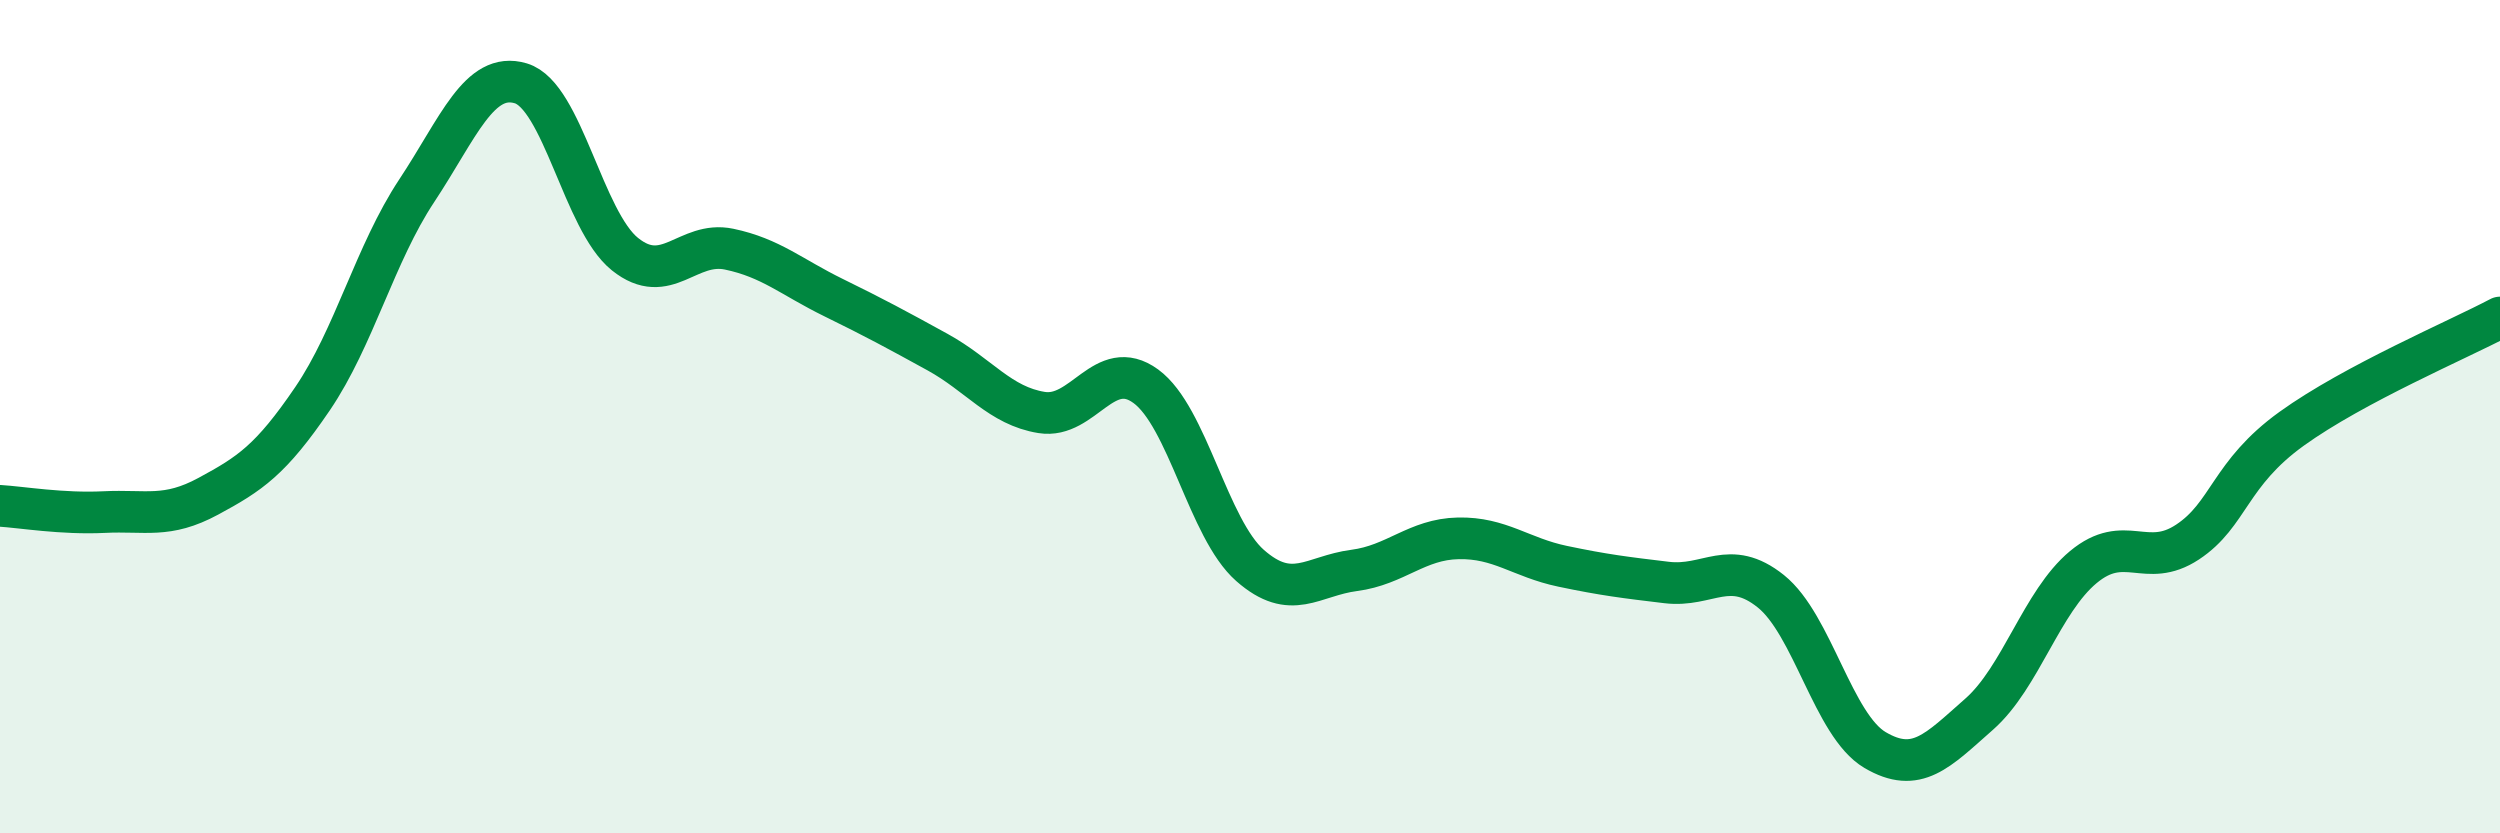 
    <svg width="60" height="20" viewBox="0 0 60 20" xmlns="http://www.w3.org/2000/svg">
      <path
        d="M 0,12.14 C 0.5,12.17 1.5,12.34 2.5,12.29 C 3.5,12.24 4,12.45 5,11.91 C 6,11.37 6.5,11.04 7.5,9.57 C 8.5,8.1 9,6.09 10,4.58 C 11,3.07 11.5,1.7 12.5,2 C 13.5,2.3 14,5.3 15,6.1 C 16,6.9 16.5,5.77 17.5,5.98 C 18.5,6.19 19,6.65 20,7.14 C 21,7.63 21.5,7.9 22.5,8.45 C 23.5,9 24,9.74 25,9.9 C 26,10.06 26.5,8.54 27.5,9.27 C 28.5,10 29,12.69 30,13.57 C 31,14.45 31.5,13.82 32.5,13.69 C 33.5,13.56 34,12.94 35,12.92 C 36,12.9 36.5,13.38 37.5,13.59 C 38.5,13.8 39,13.86 40,13.98 C 41,14.1 41.5,13.39 42.5,14.19 C 43.5,14.99 44,17.41 45,18 C 46,18.59 46.5,18.02 47.5,17.14 C 48.5,16.26 49,14.44 50,13.61 C 51,12.78 51.5,13.67 52.5,13.01 C 53.5,12.35 53.5,11.37 55,10.29 C 56.5,9.21 59,8.15 60,7.62L60 20L0 20Z"
        fill="#008740"
        opacity="0.1"
        stroke-linecap="round"
        stroke-linejoin="round"
      />
      <path
        d="M 0,12.14 C 0.5,12.17 1.5,12.34 2.5,12.29 C 3.5,12.24 4,12.45 5,11.91 C 6,11.37 6.5,11.04 7.5,9.57 C 8.5,8.1 9,6.09 10,4.58 C 11,3.07 11.5,1.7 12.5,2 C 13.5,2.3 14,5.3 15,6.1 C 16,6.9 16.5,5.77 17.5,5.98 C 18.5,6.19 19,6.65 20,7.14 C 21,7.63 21.5,7.9 22.5,8.45 C 23.5,9 24,9.74 25,9.9 C 26,10.06 26.5,8.54 27.5,9.27 C 28.5,10 29,12.69 30,13.57 C 31,14.45 31.5,13.82 32.5,13.69 C 33.5,13.56 34,12.94 35,12.92 C 36,12.9 36.5,13.38 37.5,13.59 C 38.5,13.8 39,13.86 40,13.98 C 41,14.1 41.5,13.39 42.5,14.19 C 43.5,14.99 44,17.41 45,18 C 46,18.59 46.5,18.02 47.5,17.14 C 48.5,16.26 49,14.44 50,13.61 C 51,12.78 51.5,13.67 52.5,13.01 C 53.5,12.35 53.5,11.37 55,10.29 C 56.5,9.21 59,8.15 60,7.62"
        stroke="#008740"
        stroke-width="1"
        fill="none"
        stroke-linecap="round"
        stroke-linejoin="round"
      />
    </svg>
  